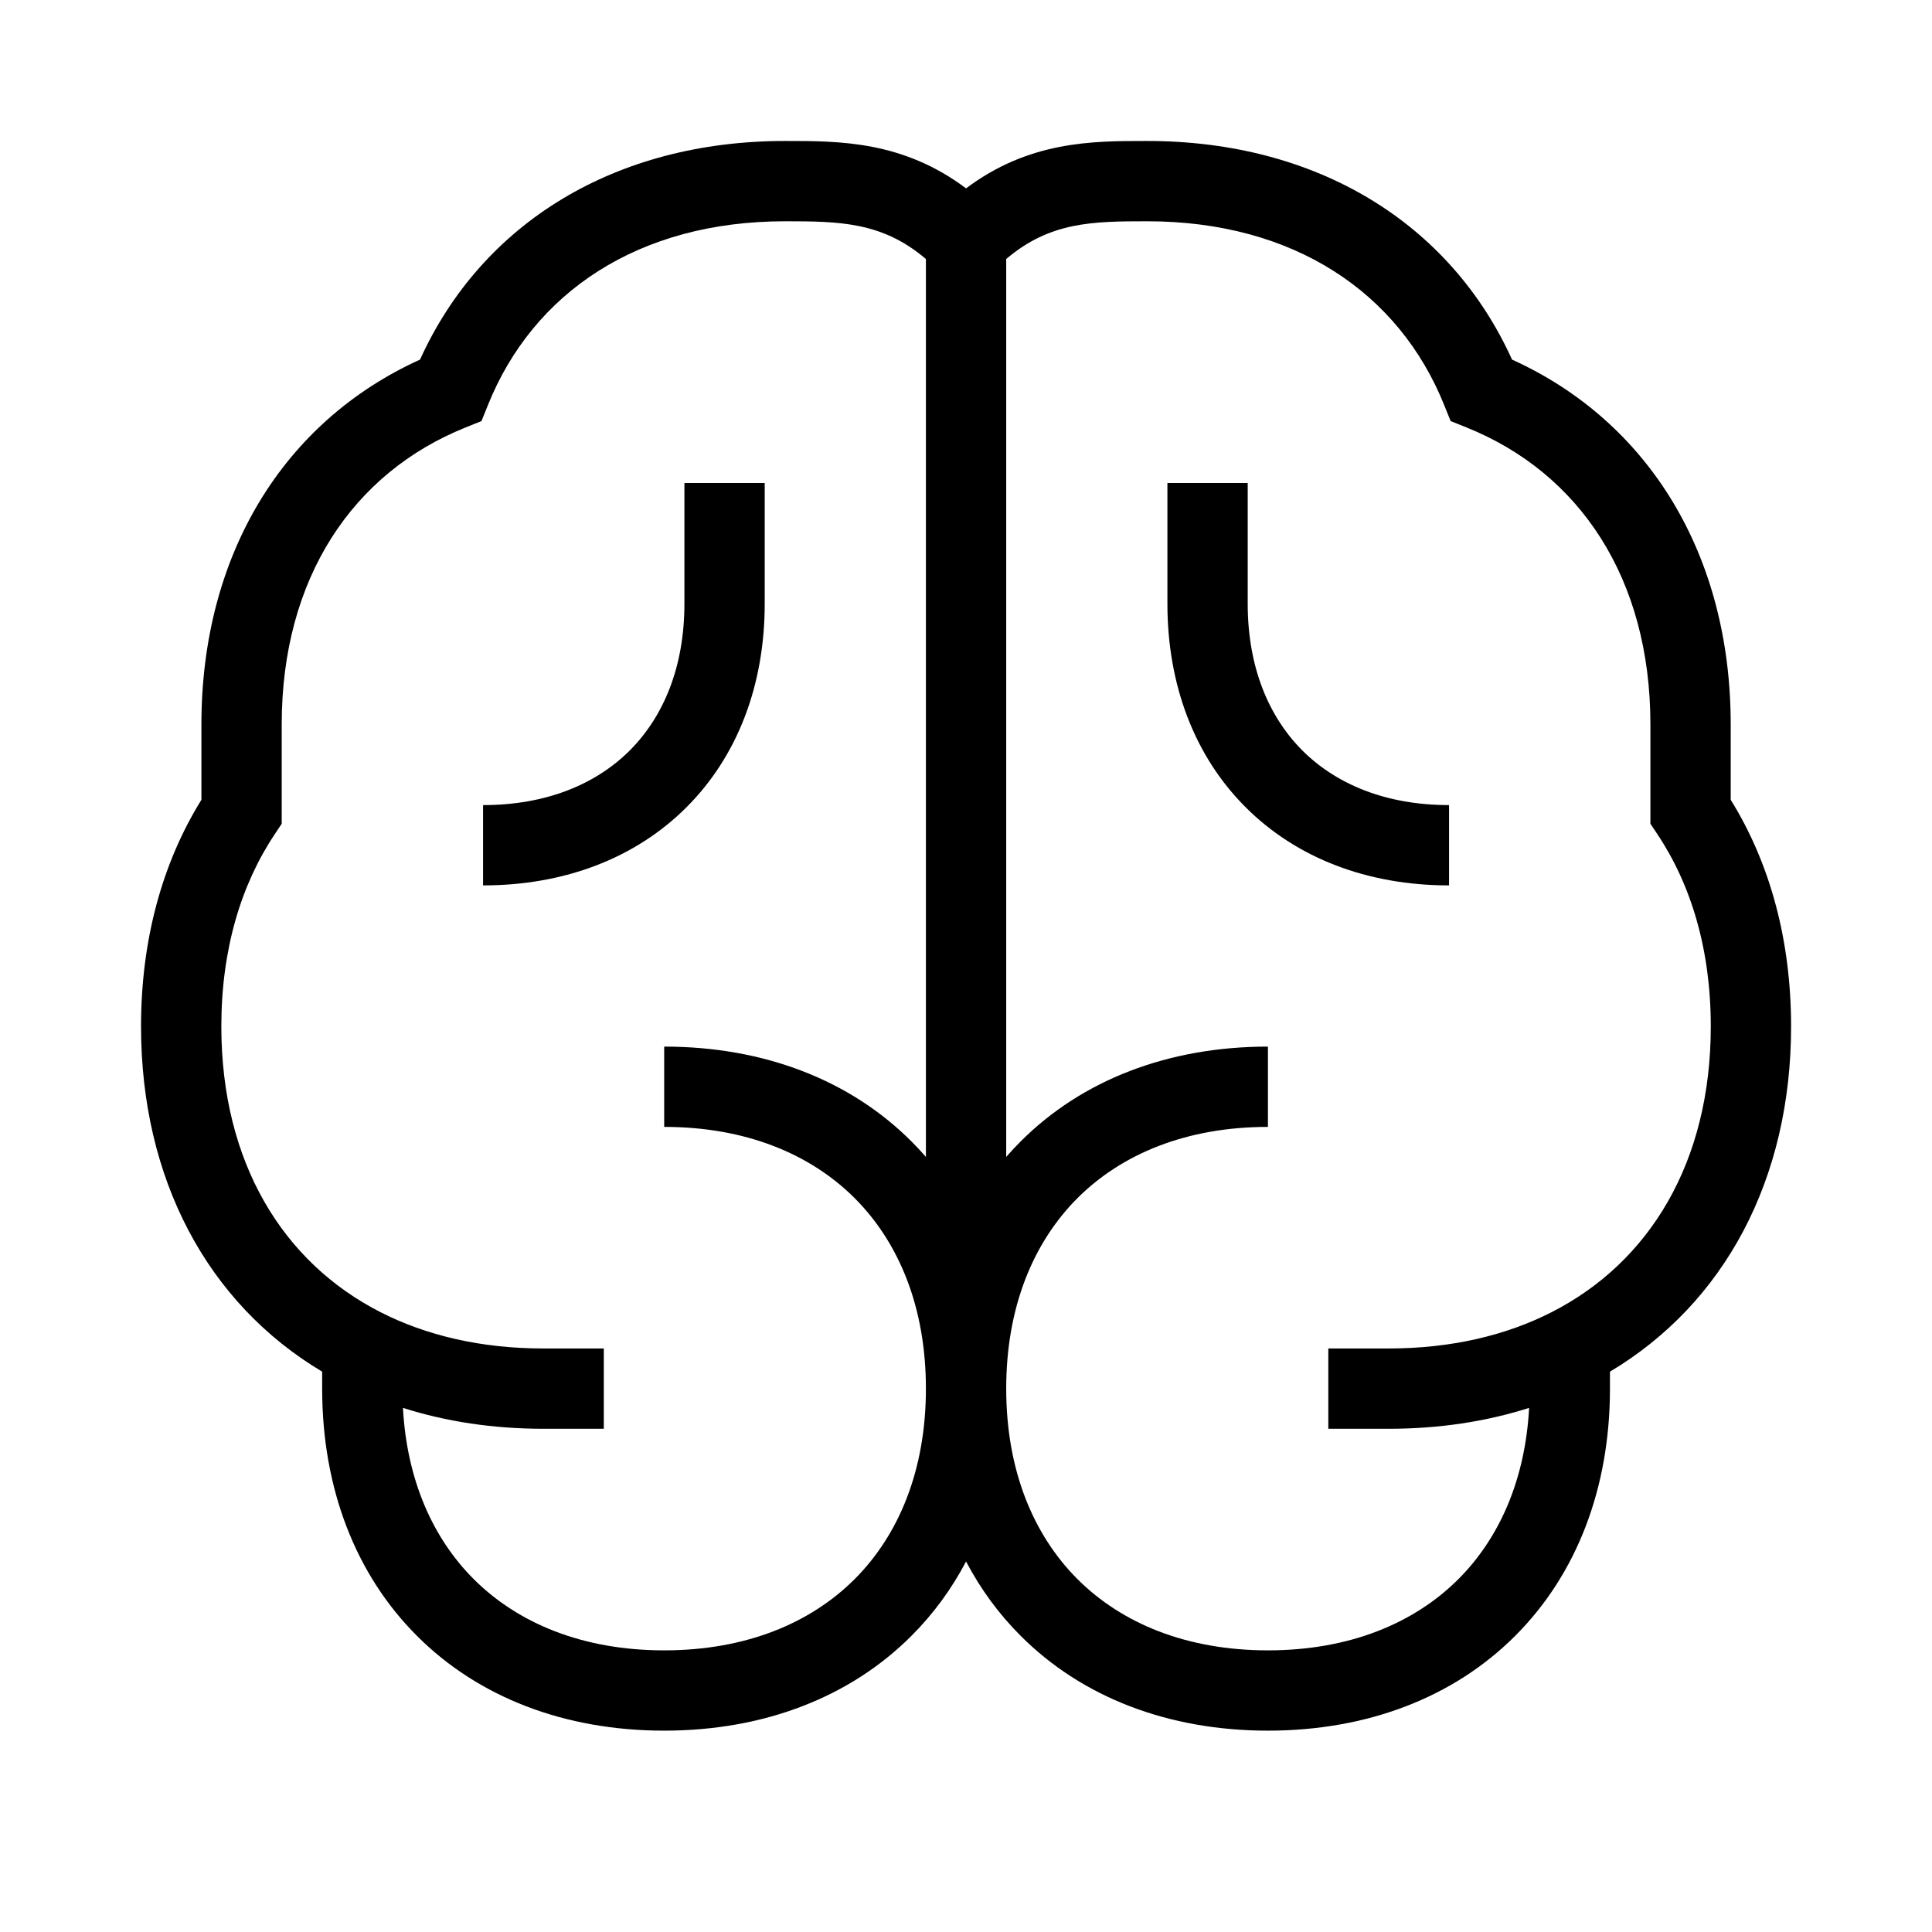 <svg width="48" height="48" viewBox="0 0 32 32" xmlns="http://www.w3.org/2000/svg"><path d="M12.666 10V8H11.336V10C11.336 11.049 10.989 11.871 10.431 12.43C9.872 12.988 9.05 13.335 8.001 13.335V14.665C9.352 14.665 10.53 14.212 11.371 13.37C12.213 12.529 12.666 11.351 12.666 10Z" fill="#000000" class="bmwfcol"/><path d="M19.336 8V10C19.336 11.351 19.789 12.529 20.631 13.37C21.472 14.212 22.65 14.665 24.001 14.665V13.335C22.952 13.335 22.13 12.988 21.571 12.43C21.013 11.871 20.666 11.049 20.666 10V8H19.336Z" fill="#000000" class="bmwfcol"/><path d="M26.666 23V22.719C28.566 21.585 29.666 19.529 29.666 17C29.666 15.578 29.319 14.299 28.666 13.247V12C28.666 9.199 27.316 6.986 25.044 5.956C24.015 3.685 21.802 2.335 19.001 2.335L18.971 2.335C18.098 2.335 17.046 2.335 16.001 3.12C14.956 2.335 13.904 2.335 13.03 2.335L13.001 2.335C10.2 2.335 7.987 3.685 6.957 5.956C4.686 6.986 3.336 9.199 3.336 12V13.247C2.683 14.299 2.336 15.578 2.336 17C2.336 19.529 3.436 21.585 5.336 22.719V23C5.336 24.651 5.889 26.079 6.906 27.095C7.922 28.112 9.35 28.665 11.001 28.665C12.652 28.665 14.08 28.112 15.096 27.095C15.458 26.734 15.761 26.32 16.001 25.863C16.241 26.32 16.544 26.734 16.906 27.095C17.922 28.112 19.35 28.665 21.001 28.665C22.652 28.665 24.08 28.112 25.096 27.095C26.113 26.079 26.666 24.651 26.666 23ZM15.336 4.29V19.162C15.259 19.073 15.179 18.988 15.096 18.905C14.08 17.888 12.652 17.335 11.001 17.335V18.665C12.35 18.665 13.422 19.112 14.156 19.845C14.889 20.579 15.336 21.651 15.336 23C15.336 24.349 14.889 25.421 14.156 26.155C13.422 26.888 12.35 27.335 11.001 27.335C9.652 27.335 8.58 26.888 7.846 26.155C7.171 25.48 6.739 24.518 6.674 23.319C7.39 23.547 8.171 23.665 9.001 23.665H10.001V22.335H9.001C7.963 22.335 7.056 22.118 6.303 21.734C4.683 20.909 3.666 19.252 3.666 17C3.666 15.728 3.992 14.651 4.554 13.812L4.666 13.644V12C4.666 9.572 5.847 7.829 7.712 7.08L7.975 6.974L8.081 6.711C8.83 4.846 10.573 3.665 13.001 3.665C13.91 3.665 14.613 3.675 15.336 4.29ZM16.666 23C16.666 21.651 17.113 20.579 17.846 19.845C18.58 19.112 19.652 18.665 21.001 18.665V17.335C19.35 17.335 17.922 17.888 16.906 18.905C16.823 18.988 16.743 19.073 16.666 19.162V4.29C17.389 3.675 18.092 3.665 19.001 3.665C21.429 3.665 23.172 4.846 23.921 6.711L24.027 6.974L24.29 7.08C26.155 7.829 27.336 9.572 27.336 12V13.644L27.448 13.812C28.01 14.651 28.336 15.728 28.336 17C28.336 19.252 27.319 20.909 25.699 21.734C24.946 22.118 24.038 22.335 23.001 22.335H22.001V23.665H23.001C23.831 23.665 24.611 23.547 25.327 23.319C25.262 24.518 24.83 25.48 24.156 26.155C23.422 26.888 22.35 27.335 21.001 27.335C19.652 27.335 18.58 26.888 17.846 26.155C17.113 25.421 16.666 24.349 16.666 23Z" fill="#000000" class="bmwfcol"/><title>brain_lt_48</title></svg>
